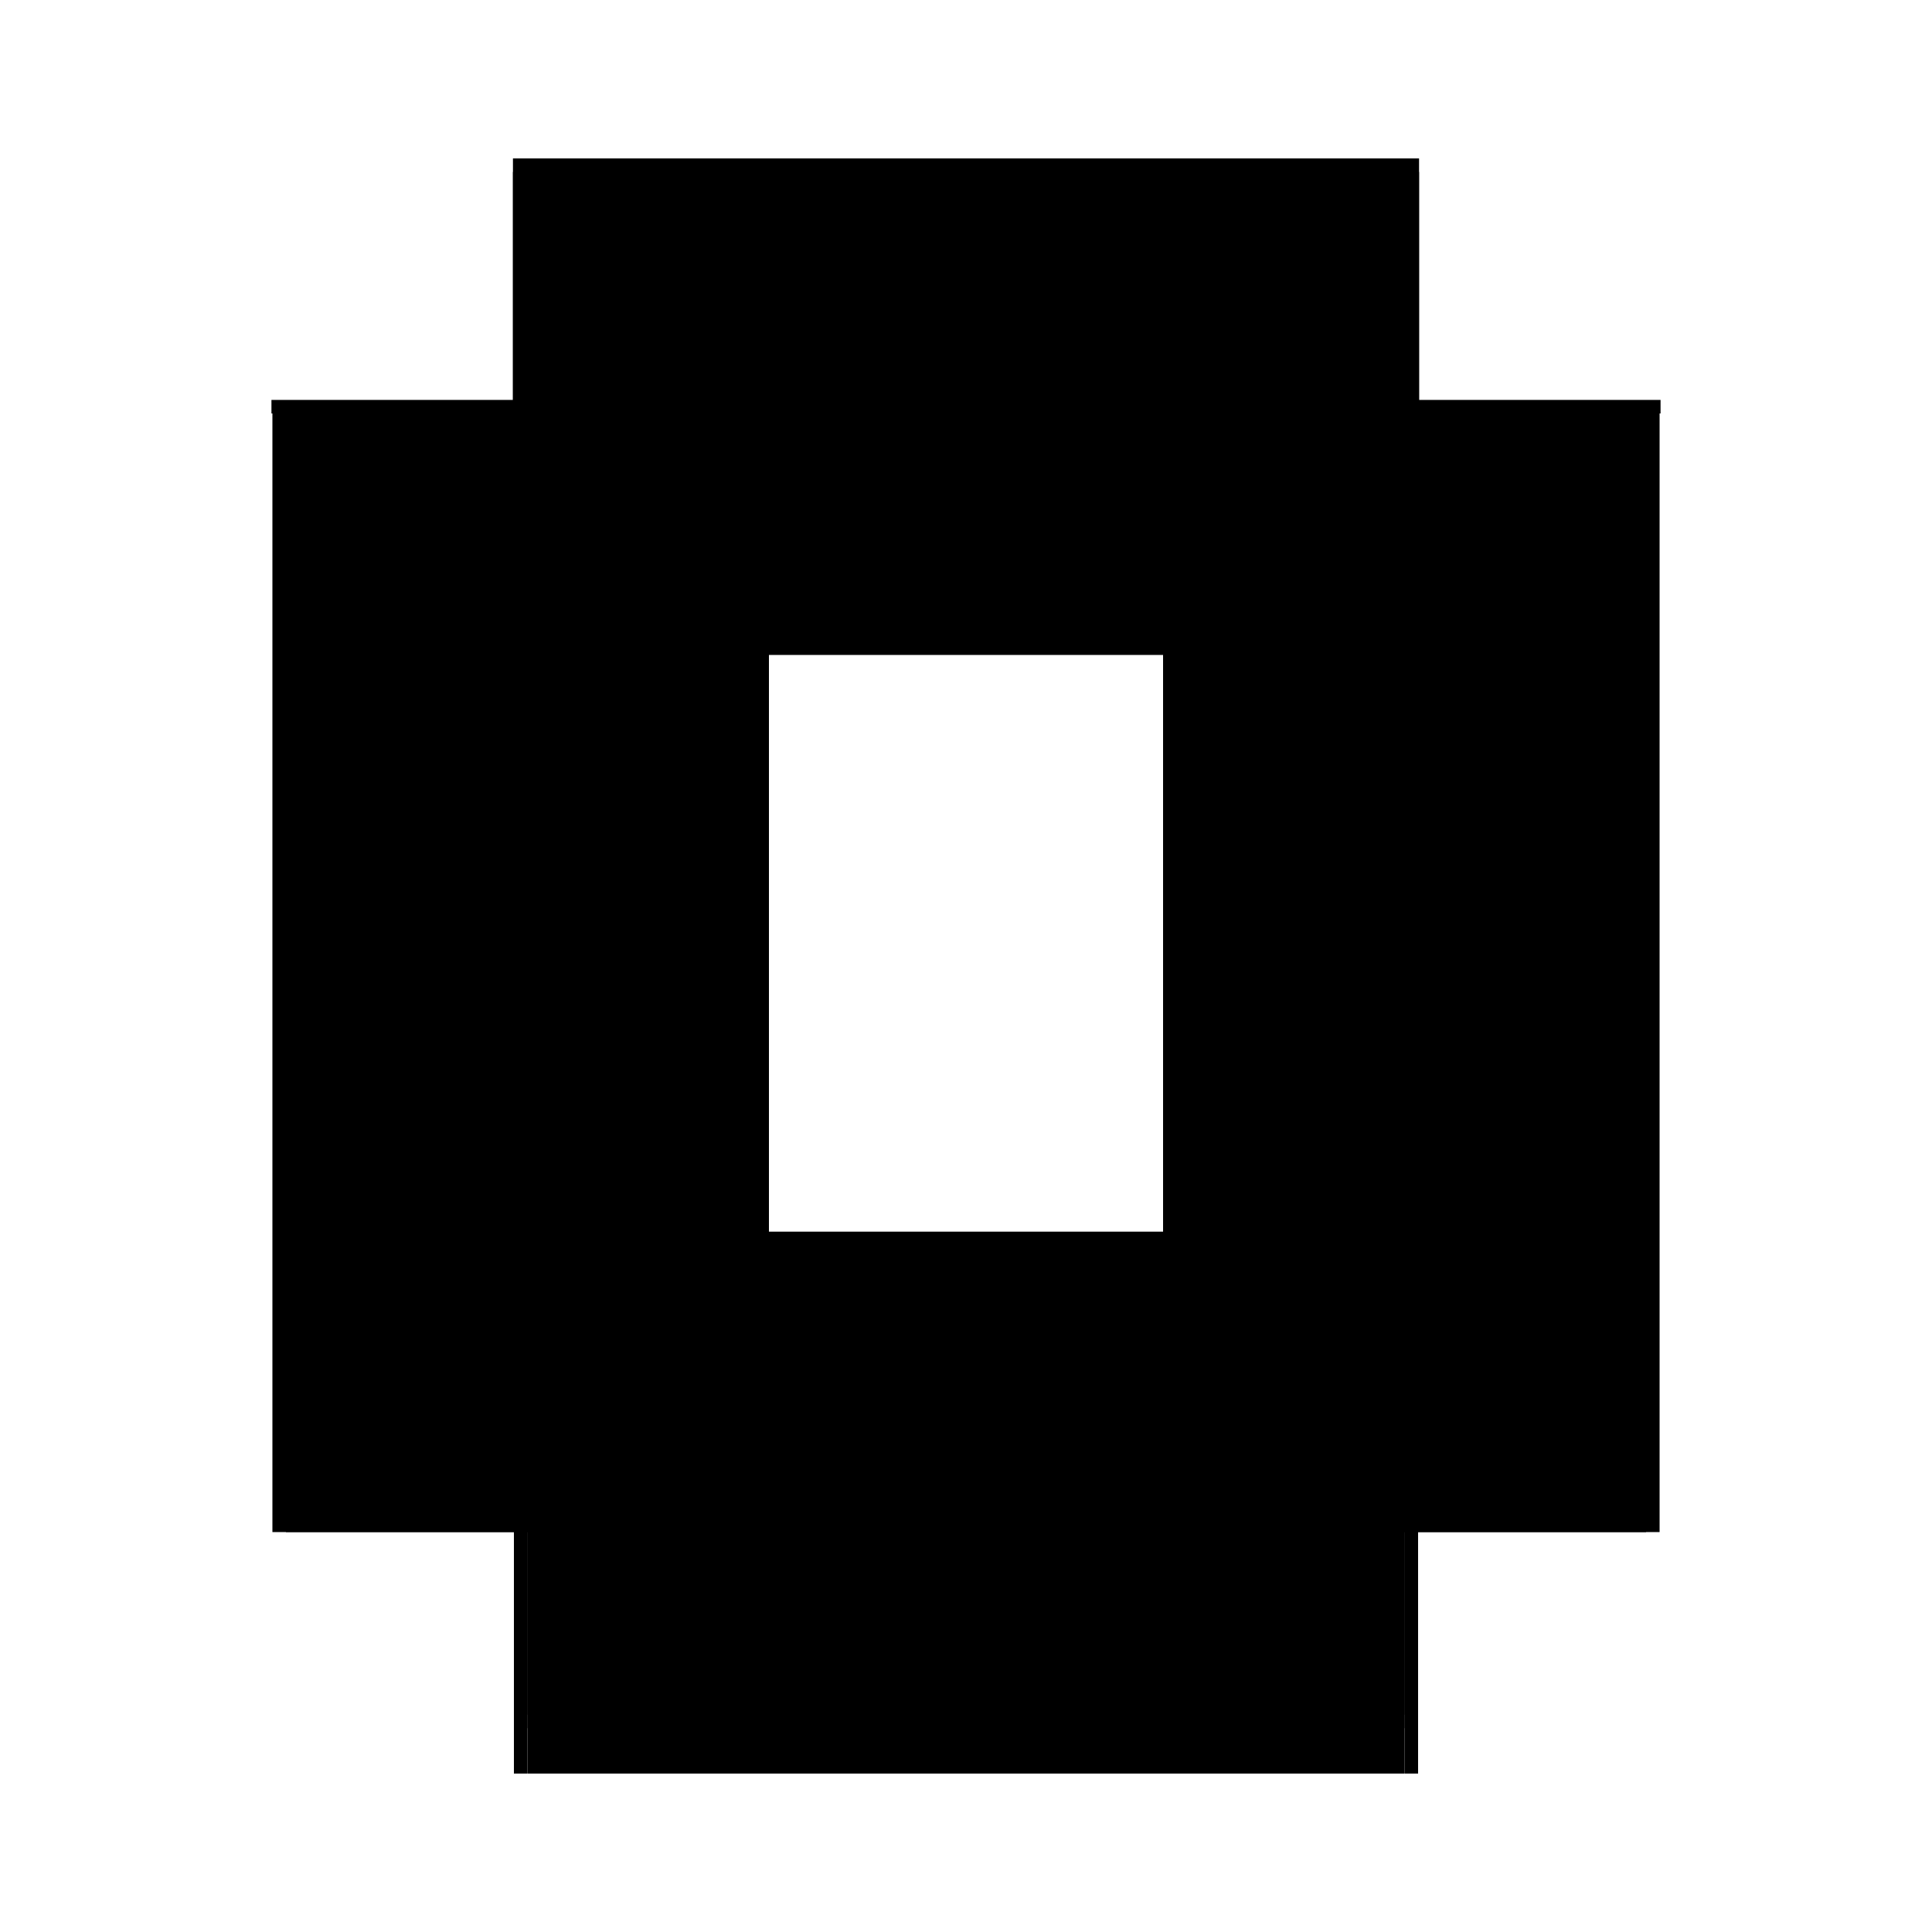 <?xml version="1.0" encoding="utf-8" ?>
<svg xmlns="http://www.w3.org/2000/svg" xmlns:ev="http://www.w3.org/2001/xml-events" xmlns:xlink="http://www.w3.org/1999/xlink" baseProfile="full" height="100%" version="1.1" viewBox="-1,-1,2,2" width="100%">
  <defs>
    <style type="text/css"><![CDATA[.vectorEffectClass {vector-effect: non-scaling-stroke;}]]></style>
  </defs>
  <line class="vectorEffectClass" fill="none" stroke="black" stroke-width="0.5" x1="-0.468" x2="-0.468" y1="0.586" y2="-0.572"/>
  <line class="vectorEffectClass" fill="none" stroke="black" stroke-width="0.5" x1="0.468" x2="0.468" y1="0.586" y2="-0.572"/>
  <line class="vectorEffectClass" fill="none" stroke="black" stroke-width="0.5" x1="-0.454" x2="-0.454" y1="0.525" y2="-0.572"/>
  <line class="vectorEffectClass" fill="none" stroke="black" stroke-width="0.5" x1="0.454" x2="0.454" y1="0.525" y2="-0.572"/>
  <line class="vectorEffectClass" fill="none" stroke="black" stroke-width="0.5" x1="-0.469" x2="0.469" y1="-0.586" y2="-0.586"/>
  <line class="vectorEffectClass" fill="none" stroke="black" stroke-width="0.5" x1="-0.454" x2="0.454" y1="-0.572" y2="-0.572"/>
  <line class="vectorEffectClass" fill="none" stroke="black" stroke-width="0.5" x1="-0.454" x2="0.454" y1="0.539" y2="0.539"/>
  <line class="vectorEffectClass" fill="none" stroke="black" stroke-width="0.5" x1="-0.454" x2="0.454" y1="0.525" y2="0.525"/>
  <line class="vectorEffectClass" fill="none" stroke="black" stroke-width="0.5" x1="-0.454" x2="0.454" y1="0.586" y2="0.586"/>
  <line class="vectorEffectClass" fill="none" stroke="black" stroke-width="0.5" x1="-0.454" x2="-0.454" y1="0.586" y2="0.539"/>
  <line class="vectorEffectClass" fill="none" stroke="black" stroke-width="0.5" x1="0.454" x2="0.454" y1="0.586" y2="0.539"/>
  <line class="vectorEffectClass" fill="none" stroke="black" stroke-width="0.5" x1="-0.469" x2="-0.469" y1="-0.572" y2="-0.586"/>
  <line class="vectorEffectClass" fill="none" stroke="black" stroke-width="0.5" x1="0.469" x2="0.469" y1="-0.572" y2="-0.586"/>
  <line class="vectorEffectClass" fill="none" stroke="black" stroke-width="0.5" x1="-0.468" x2="-0.454" y1="-0.572" y2="-0.572"/>
  <line class="vectorEffectClass" fill="none" stroke="black" stroke-width="0.5" x1="0.454" x2="0.468" y1="-0.572" y2="-0.572"/>
  <line class="vectorEffectClass" fill="none" stroke="black" stroke-width="0.5" x1="-0.454" x2="-0.454" y1="0.539" y2="0.525"/>
  <line class="vectorEffectClass" fill="none" stroke="black" stroke-width="0.5" x1="-0.468" x2="-0.454" y1="0.586" y2="0.586"/>
  <line class="vectorEffectClass" fill="none" stroke="black" stroke-width="0.5" x1="0.454" x2="0.454" y1="0.539" y2="0.525"/>
  <line class="vectorEffectClass" fill="none" stroke="black" stroke-width="0.5" x1="0.454" x2="0.468" y1="0.586" y2="0.586"/>
  <line class="vectorEffectClass" fill="none" stroke="black" stroke-width="0.5" x1="-0.469" x2="-0.468" y1="-0.572" y2="-0.572"/>
  <line class="vectorEffectClass" fill="none" stroke="black" stroke-width="0.5" x1="0.468" x2="0.469" y1="-0.572" y2="-0.572"/>
</svg>
